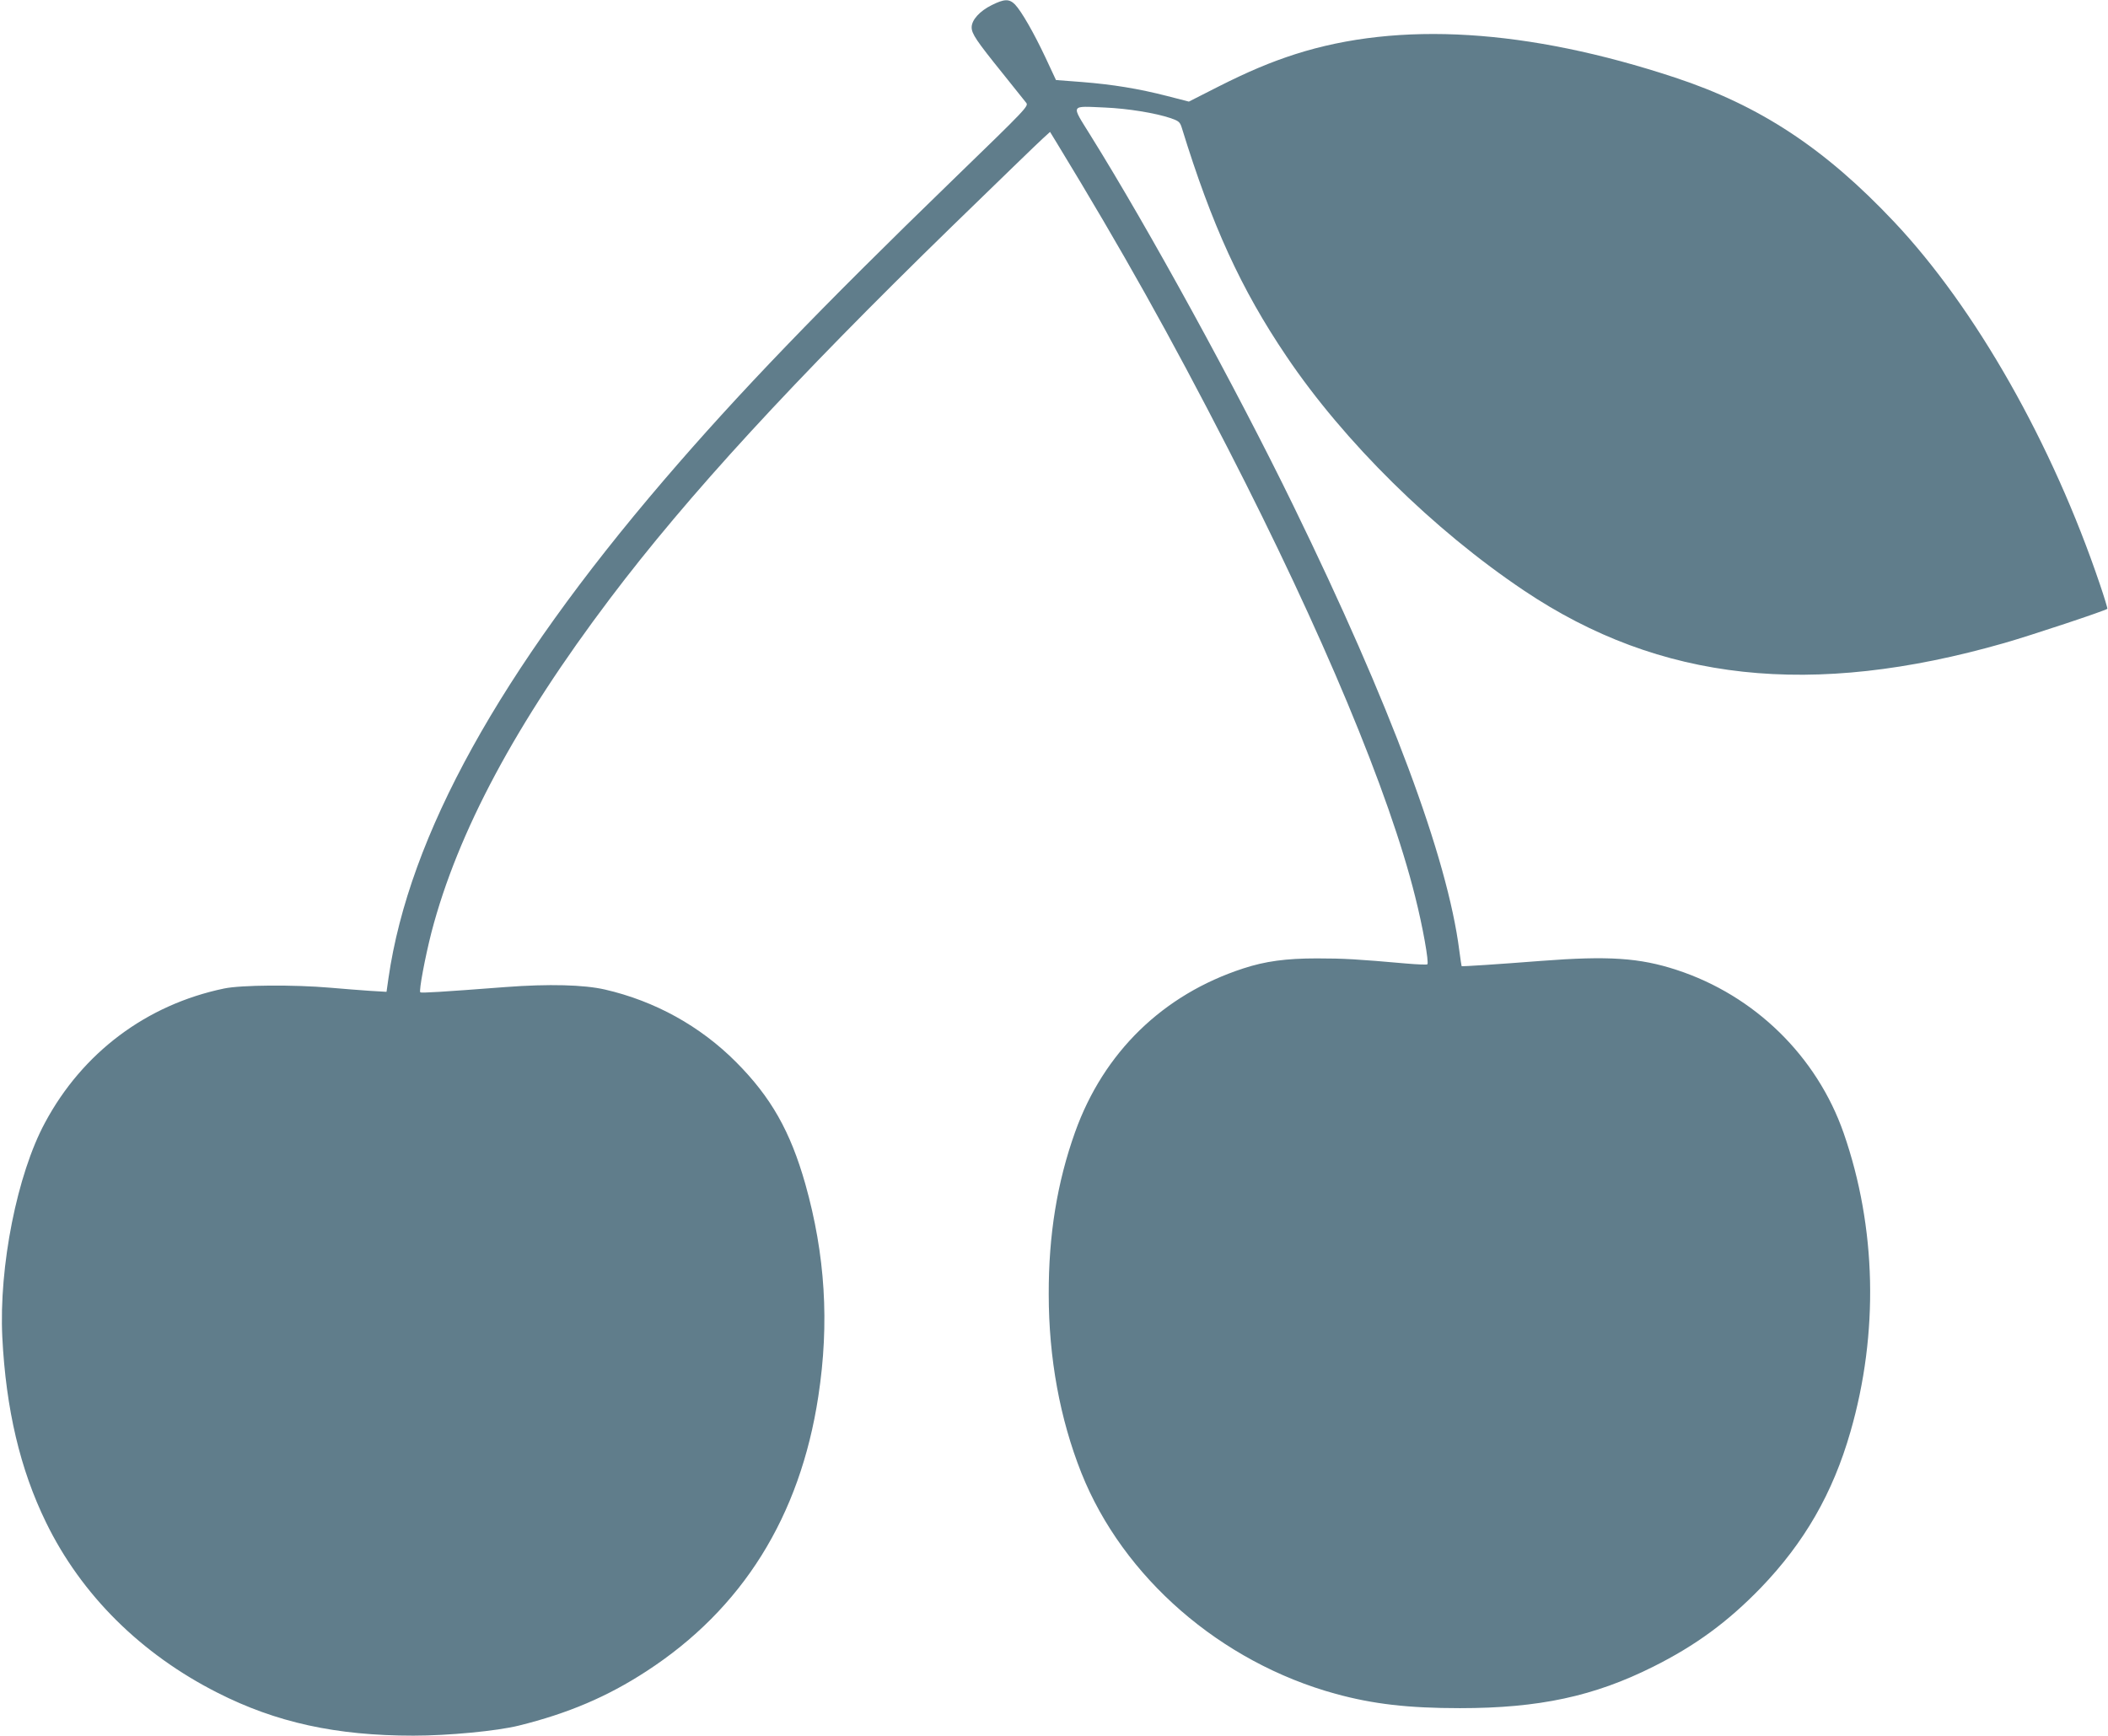 <?xml version="1.0" standalone="no"?>
<!DOCTYPE svg PUBLIC "-//W3C//DTD SVG 20010904//EN"
 "http://www.w3.org/TR/2001/REC-SVG-20010904/DTD/svg10.dtd">
<svg version="1.0" xmlns="http://www.w3.org/2000/svg"
 width="1280pt" height="1054pt" viewBox="0 0 1280 1054"
 preserveAspectRatio="xMidYMid meet">
<g transform="translate(0,1054) scale(0.1,-0.1)"
fill="#607d8b" stroke="none">
<path d="M6022 10509 c-73 -36 -122 -90 -122 -135 0 -39 29 -82 187 -278 70
-87 135 -168 144 -180 16 -20 5 -32 -443 -466 -815 -790 -1307 -1301 -1756
-1825 -998 -1165 -1548 -2159 -1673 -3024 l-12 -84 -101 6 c-55 4 -164 12
-241 19 -219 19 -542 17 -645 -5 -470 -98 -859 -389 -1087 -815 -169 -313
-280 -873 -259 -1302 22 -437 108 -803 266 -1126 214 -439 576 -798 1040
-1033 356 -181 721 -261 1190 -261 212 0 506 28 640 61 299 74 537 175 775
330 582 378 933 939 1044 1670 68 444 42 859 -79 1289 -91 320 -208 527 -420
740 -218 219 -493 371 -797 441 -127 29 -340 35 -603 15 -391 -30 -512 -37
-518 -32 -9 10 29 212 68 365 159 609 513 1270 1084 2026 474 628 1110 1319
2076 2260 278 270 525 510 550 532 l46 42 44 -72 c397 -652 683 -1163 1037
-1852 573 -1116 979 -2089 1136 -2720 46 -181 85 -401 74 -411 -3 -3 -61 -1
-129 5 -295 26 -376 31 -542 31 -186 0 -313 -17 -447 -61 -488 -159 -848 -510
-1021 -994 -109 -305 -161 -625 -160 -985 0 -387 68 -756 198 -1084 253 -635
845 -1150 1544 -1342 227 -62 439 -87 755 -87 480 0 815 72 1174 252 258 129
452 272 652 478 265 275 438 575 545 948 173 599 158 1242 -41 1814 -163 467
-540 836 -1014 991 -226 74 -416 86 -821 55 -256 -20 -483 -35 -485 -32 -1 1
-7 44 -14 95 -72 565 -418 1492 -1008 2702 -347 712 -877 1680 -1234 2252
-116 187 -123 174 90 165 139 -6 306 -33 401 -65 48 -17 55 -23 66 -58 182
-591 360 -980 635 -1387 351 -521 892 -1054 1444 -1424 825 -553 1745 -653
2915 -318 164 47 615 197 626 208 2 2 -18 69 -45 148 -289 856 -756 1678
-1249 2201 -421 447 -816 707 -1331 877 -896 296 -1675 344 -2306 142 -149
-48 -283 -104 -469 -198 l-177 -90 -132 34 c-176 45 -330 70 -518 85 l-157 12
-63 135 c-71 151 -146 282 -186 324 -35 35 -65 34 -141 -4z"/>
</g>
</svg>
